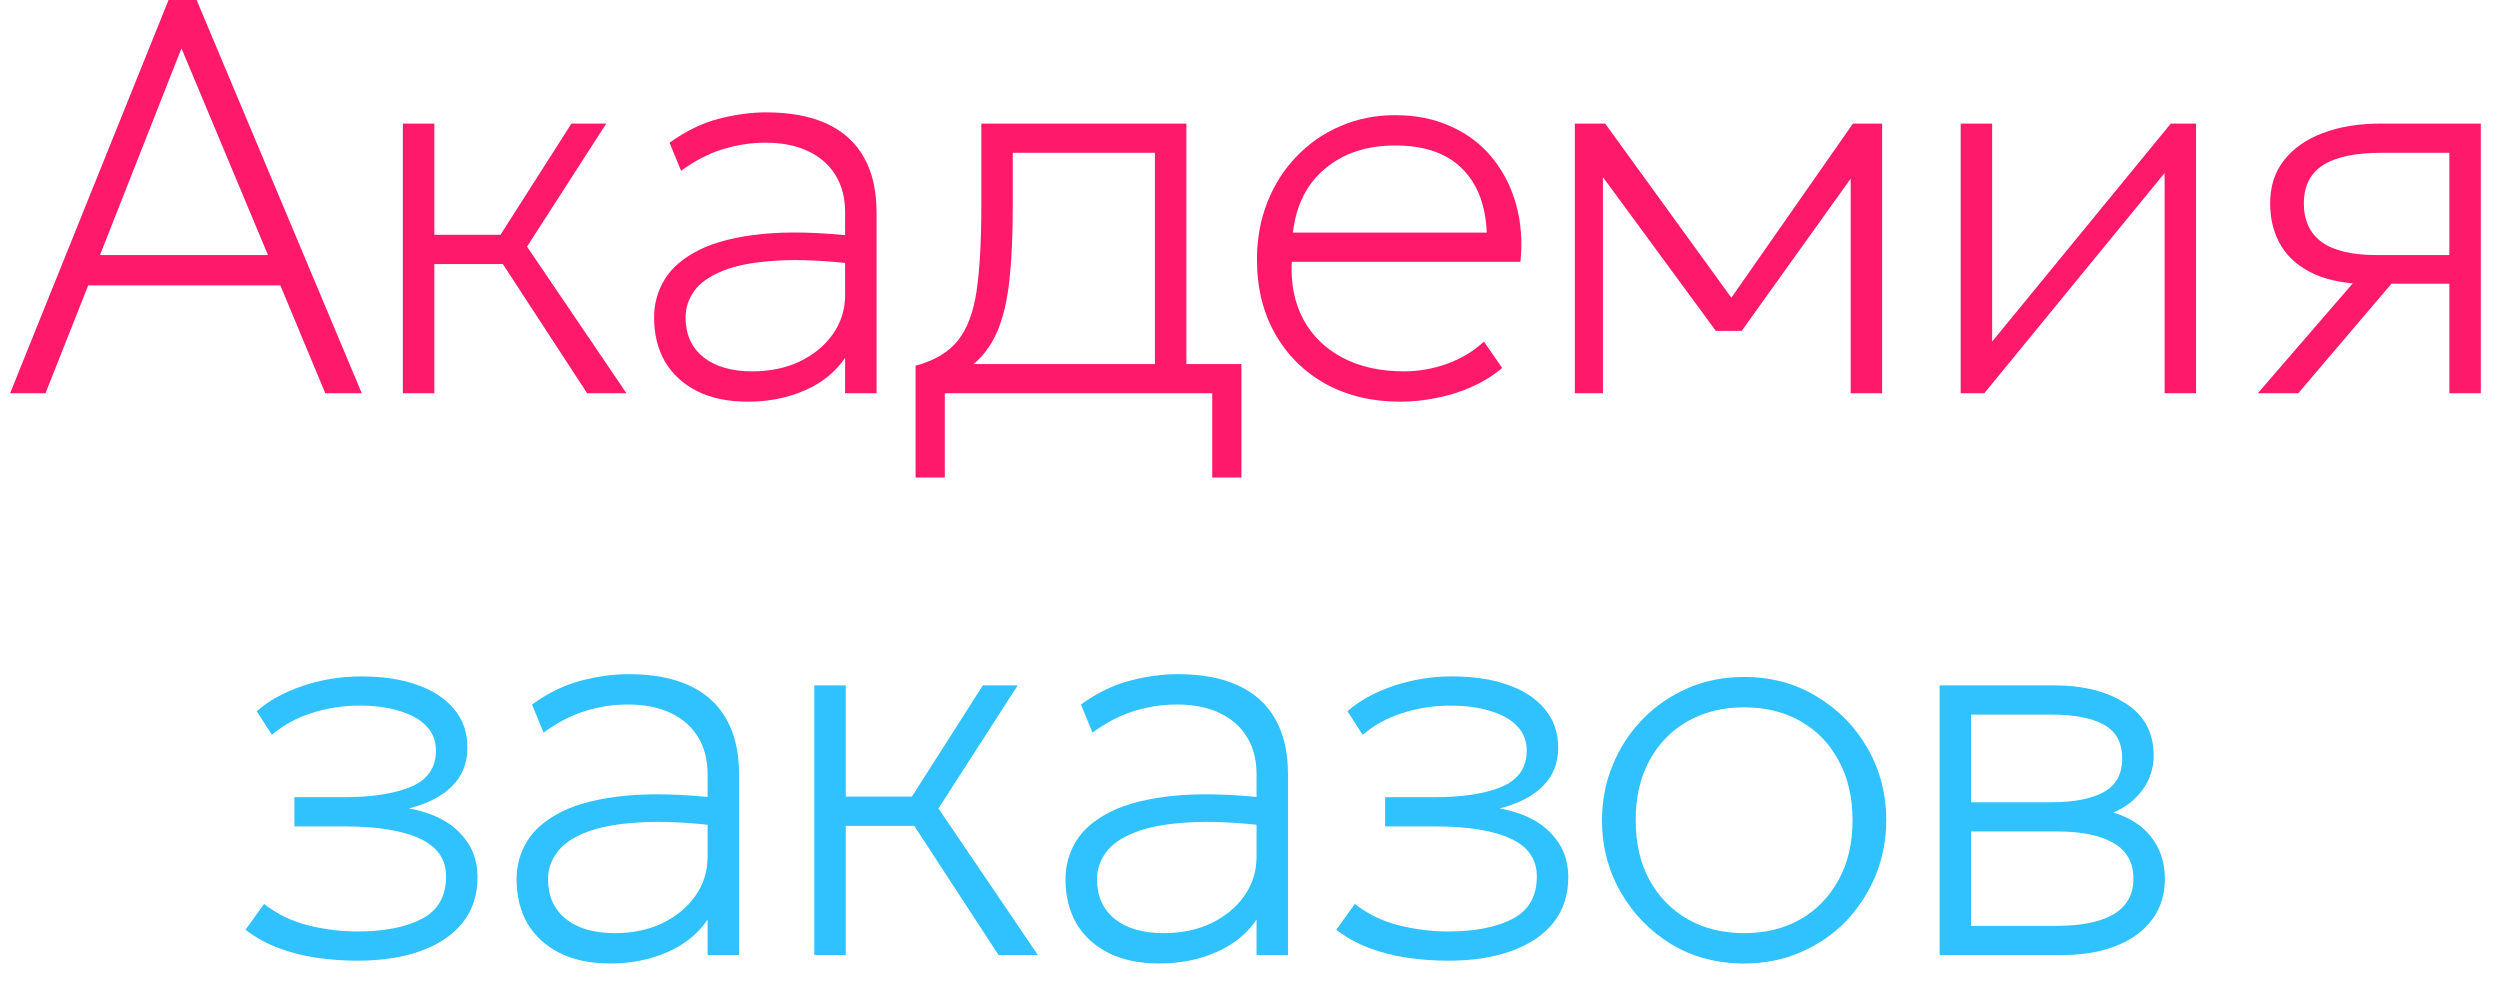 <?xml version="1.0" encoding="UTF-8"?> <svg xmlns="http://www.w3.org/2000/svg" width="89" height="35" viewBox="0 0 89 35" fill="none"><path d="M0.36 14L6 0H7L12.88 14H11.58L9.98 10.16H3.14L1.62 14H0.36ZM3.56 9.08H9.54L6.46 1.72L3.56 9.08Z" fill="#FF196A"></path><path d="M20.902 14L17.523 8.82L20.343 4.4H21.582L18.762 8.78L22.302 14H20.902ZM14.342 14V4.4H15.463V8.36H18.302V9.4H15.463V14H14.342Z" fill="#FF196A"></path><path d="M26.626 14.3C25.926 14.3 25.326 14.177 24.826 13.93C24.326 13.677 23.943 13.327 23.676 12.88C23.416 12.427 23.286 11.9 23.286 11.3C23.286 10.807 23.413 10.353 23.666 9.94C23.926 9.52 24.34 9.17 24.906 8.89C25.473 8.61 26.22 8.423 27.146 8.33C28.073 8.237 29.206 8.267 30.546 8.42L30.606 9.42C29.426 9.273 28.436 9.227 27.636 9.28C26.843 9.327 26.21 9.447 25.736 9.64C25.263 9.827 24.923 10.067 24.716 10.36C24.51 10.647 24.406 10.96 24.406 11.3C24.406 11.9 24.616 12.37 25.036 12.71C25.456 13.05 26.04 13.22 26.786 13.22C27.413 13.22 27.973 13.103 28.466 12.87C28.966 12.63 29.36 12.307 29.646 11.9C29.94 11.487 30.086 11.02 30.086 10.5V7.56C30.086 7.047 29.973 6.607 29.746 6.24C29.52 5.867 29.193 5.58 28.766 5.38C28.346 5.18 27.84 5.08 27.246 5.08C26.74 5.08 26.236 5.157 25.736 5.31C25.236 5.463 24.74 5.72 24.246 6.08L23.836 5.08C24.41 4.667 24.993 4.383 25.586 4.23C26.18 4.077 26.74 4 27.266 4C28.14 4 28.866 4.137 29.446 4.41C30.033 4.683 30.473 5.087 30.766 5.62C31.06 6.147 31.206 6.793 31.206 7.56V14H30.086V12.74C29.74 13.247 29.26 13.633 28.646 13.9C28.033 14.167 27.36 14.3 26.626 14.3Z" fill="#FF196A"></path><path d="M41.115 14V5.44H36.055V7.36C36.055 8.373 36.015 9.247 35.935 9.98C35.855 10.713 35.708 11.327 35.495 11.82C35.281 12.313 34.978 12.713 34.585 13.02C34.191 13.32 33.681 13.547 33.055 13.7L32.595 13.02C33.261 12.84 33.761 12.543 34.095 12.13C34.428 11.717 34.651 11.13 34.765 10.37C34.878 9.603 34.935 8.6 34.935 7.36V4.4H42.235V14H41.115ZM32.595 17V13.02L33.615 13.16L33.775 12.96H44.195V17H43.155V14H33.635V17H32.595Z" fill="#FF196A"></path><path d="M49.848 14.3C48.848 14.3 47.965 14.09 47.198 13.67C46.431 13.243 45.831 12.65 45.398 11.89C44.965 11.13 44.748 10.247 44.748 9.24C44.748 8.507 44.871 7.827 45.118 7.2C45.365 6.573 45.711 6.03 46.158 5.57C46.605 5.103 47.125 4.743 47.718 4.49C48.318 4.23 48.968 4.1 49.668 4.1C50.408 4.1 51.068 4.233 51.648 4.5C52.235 4.76 52.721 5.127 53.108 5.6C53.501 6.073 53.788 6.627 53.968 7.26C54.148 7.893 54.201 8.58 54.128 9.32H45.988C45.948 10.1 46.085 10.783 46.398 11.37C46.711 11.95 47.175 12.403 47.788 12.73C48.401 13.057 49.135 13.22 49.988 13.22C50.501 13.22 51.011 13.13 51.518 12.95C52.031 12.763 52.468 12.5 52.828 12.16L53.478 13.1C53.151 13.373 52.785 13.6 52.378 13.78C51.971 13.96 51.551 14.09 51.118 14.17C50.691 14.257 50.268 14.3 49.848 14.3ZM46.028 8.28H52.928C52.888 7.3 52.595 6.54 52.048 6C51.501 5.453 50.708 5.18 49.668 5.18C48.661 5.18 47.831 5.453 47.178 6C46.525 6.54 46.141 7.3 46.028 8.28Z" fill="#FF196A"></path><path d="M56.064 14V4.4H57.144L61.884 10.94L61.384 10.96L65.964 4.4H67.004V14H65.884V5.98L66.084 6.08L62.004 11.78H61.084L56.884 6.06L57.064 5.96V14H56.064Z" fill="#FF196A"></path><path d="M69.8 14V4.4H70.92V12.16L77.28 4.4H78.18V14H77.06V6.16L70.64 14H69.8Z" fill="#FF196A"></path><path d="M80.377 14L84.457 9.28L84.537 10.12C83.67 10.127 82.964 10.01 82.417 9.77C81.87 9.523 81.467 9.183 81.207 8.75C80.947 8.317 80.817 7.813 80.817 7.24C80.817 6.64 80.98 6.13 81.307 5.71C81.64 5.283 82.1 4.96 82.687 4.74C83.28 4.513 83.964 4.4 84.737 4.4H88.317V14H87.197V5.44H84.777C83.85 5.44 83.157 5.587 82.697 5.88C82.244 6.173 82.017 6.627 82.017 7.24C82.017 7.847 82.23 8.307 82.657 8.62C83.09 8.927 83.737 9.08 84.597 9.08H87.457V10.1H85.137L81.817 14H80.377Z" fill="#FF196A"></path><path d="M12.74 34.2C12.214 34.2 11.71 34.163 11.23 34.09C10.757 34.017 10.31 33.9 9.89 33.74C9.47 33.58 9.087 33.367 8.74 33.1L9.4 32.18C9.86 32.54 10.38 32.793 10.96 32.94C11.547 33.087 12.134 33.16 12.72 33.16C13.68 33.16 14.447 33.01 15.02 32.71C15.594 32.41 15.88 31.907 15.88 31.2C15.88 30.587 15.567 30.137 14.94 29.85C14.314 29.563 13.42 29.42 12.26 29.42H10.48V28.38H12.24C13.24 28.38 14.037 28.257 14.63 28.01C15.224 27.757 15.52 27.327 15.52 26.72C15.52 26.373 15.407 26.083 15.18 25.85C14.954 25.61 14.634 25.43 14.22 25.31C13.814 25.183 13.34 25.12 12.8 25.12C12.214 25.12 11.65 25.207 11.11 25.38C10.57 25.547 10.094 25.807 9.68 26.16L9.14 25.32C9.56 24.947 10.104 24.647 10.77 24.42C11.444 24.193 12.14 24.08 12.86 24.08C13.62 24.08 14.284 24.18 14.85 24.38C15.417 24.58 15.857 24.87 16.17 25.25C16.484 25.623 16.64 26.08 16.64 26.62C16.64 27.167 16.46 27.62 16.1 27.98C15.747 28.34 15.234 28.607 14.56 28.78C15.354 28.927 15.957 29.217 16.37 29.65C16.79 30.077 17 30.6 17 31.22C17 31.867 16.82 32.413 16.46 32.86C16.1 33.3 15.6 33.633 14.96 33.86C14.32 34.087 13.58 34.2 12.74 34.2Z" fill="#30C1FF"></path><path d="M21.73 34.3C21.03 34.3 20.43 34.177 19.93 33.93C19.43 33.677 19.047 33.327 18.78 32.88C18.52 32.427 18.39 31.9 18.39 31.3C18.39 30.807 18.517 30.353 18.77 29.94C19.03 29.52 19.444 29.17 20.01 28.89C20.577 28.61 21.324 28.423 22.25 28.33C23.177 28.237 24.31 28.267 25.65 28.42L25.71 29.42C24.53 29.273 23.54 29.227 22.74 29.28C21.947 29.327 21.314 29.447 20.84 29.64C20.367 29.827 20.027 30.067 19.82 30.36C19.614 30.647 19.51 30.96 19.51 31.3C19.51 31.9 19.72 32.37 20.14 32.71C20.56 33.05 21.144 33.22 21.89 33.22C22.517 33.22 23.077 33.103 23.57 32.87C24.07 32.63 24.464 32.307 24.75 31.9C25.044 31.487 25.19 31.02 25.19 30.5V27.56C25.19 27.047 25.077 26.607 24.85 26.24C24.624 25.867 24.297 25.58 23.87 25.38C23.45 25.18 22.944 25.08 22.35 25.08C21.844 25.08 21.34 25.157 20.84 25.31C20.34 25.463 19.844 25.72 19.35 26.08L18.94 25.08C19.514 24.667 20.097 24.383 20.69 24.23C21.284 24.077 21.844 24 22.37 24C23.244 24 23.97 24.137 24.55 24.41C25.137 24.683 25.577 25.087 25.87 25.62C26.164 26.147 26.31 26.793 26.31 27.56V34H25.19V32.74C24.844 33.247 24.364 33.633 23.75 33.9C23.137 34.167 22.464 34.3 21.73 34.3Z" fill="#30C1FF"></path><path d="M35.549 34L32.169 28.82L34.989 24.4H36.229L33.409 28.78L36.949 34H35.549ZM28.989 34V24.4H30.109V28.36H32.949V29.4H30.109V34H28.989Z" fill="#30C1FF"></path><path d="M41.273 34.3C40.572 34.3 39.972 34.177 39.472 33.93C38.972 33.677 38.589 33.327 38.322 32.88C38.062 32.427 37.932 31.9 37.932 31.3C37.932 30.807 38.059 30.353 38.312 29.94C38.572 29.52 38.986 29.17 39.553 28.89C40.119 28.61 40.866 28.423 41.792 28.33C42.719 28.237 43.852 28.267 45.193 28.42L45.252 29.42C44.072 29.273 43.083 29.227 42.282 29.28C41.489 29.327 40.856 29.447 40.383 29.64C39.909 29.827 39.569 30.067 39.362 30.36C39.156 30.647 39.053 30.96 39.053 31.3C39.053 31.9 39.263 32.37 39.682 32.71C40.102 33.05 40.686 33.22 41.432 33.22C42.059 33.22 42.619 33.103 43.112 32.87C43.612 32.63 44.006 32.307 44.292 31.9C44.586 31.487 44.733 31.02 44.733 30.5V27.56C44.733 27.047 44.619 26.607 44.392 26.24C44.166 25.867 43.839 25.58 43.413 25.38C42.992 25.18 42.486 25.08 41.892 25.08C41.386 25.08 40.883 25.157 40.383 25.31C39.883 25.463 39.386 25.72 38.892 26.08L38.483 25.08C39.056 24.667 39.639 24.383 40.233 24.23C40.826 24.077 41.386 24 41.913 24C42.786 24 43.513 24.137 44.093 24.41C44.679 24.683 45.119 25.087 45.413 25.62C45.706 26.147 45.852 26.793 45.852 27.56V34H44.733V32.74C44.386 33.247 43.906 33.633 43.292 33.9C42.679 34.167 42.006 34.3 41.273 34.3Z" fill="#30C1FF"></path><path d="M51.571 34.2C51.044 34.2 50.541 34.163 50.061 34.09C49.587 34.017 49.141 33.9 48.721 33.74C48.301 33.58 47.917 33.367 47.571 33.1L48.231 32.18C48.691 32.54 49.211 32.793 49.791 32.94C50.377 33.087 50.964 33.16 51.551 33.16C52.511 33.16 53.278 33.01 53.851 32.71C54.424 32.41 54.711 31.907 54.711 31.2C54.711 30.587 54.398 30.137 53.771 29.85C53.144 29.563 52.251 29.42 51.091 29.42H49.311V28.38H51.071C52.071 28.38 52.867 28.257 53.461 28.01C54.054 27.757 54.351 27.327 54.351 26.72C54.351 26.373 54.237 26.083 54.011 25.85C53.784 25.61 53.464 25.43 53.051 25.31C52.644 25.183 52.171 25.12 51.631 25.12C51.044 25.12 50.481 25.207 49.941 25.38C49.401 25.547 48.924 25.807 48.511 26.16L47.971 25.32C48.391 24.947 48.934 24.647 49.601 24.42C50.274 24.193 50.971 24.08 51.691 24.08C52.451 24.08 53.114 24.18 53.681 24.38C54.248 24.58 54.688 24.87 55.001 25.25C55.314 25.623 55.471 26.08 55.471 26.62C55.471 27.167 55.291 27.62 54.931 27.98C54.578 28.34 54.064 28.607 53.391 28.78C54.184 28.927 54.788 29.217 55.201 29.65C55.621 30.077 55.831 30.6 55.831 31.22C55.831 31.867 55.651 32.413 55.291 32.86C54.931 33.3 54.431 33.633 53.791 33.86C53.151 34.087 52.411 34.2 51.571 34.2Z" fill="#30C1FF"></path><path d="M62.091 34.3C61.124 34.3 60.258 34.07 59.491 33.61C58.731 33.143 58.131 32.523 57.691 31.75C57.251 30.977 57.031 30.127 57.031 29.2C57.031 28.507 57.157 27.853 57.411 27.24C57.664 26.62 58.017 26.077 58.471 25.61C58.931 25.137 59.468 24.767 60.081 24.5C60.694 24.233 61.364 24.1 62.091 24.1C63.057 24.1 63.921 24.333 64.681 24.8C65.448 25.26 66.051 25.877 66.491 26.65C66.931 27.423 67.151 28.273 67.151 29.2C67.151 29.893 67.024 30.55 66.771 31.17C66.517 31.783 66.164 32.327 65.711 32.8C65.257 33.267 64.721 33.633 64.101 33.9C63.487 34.167 62.818 34.3 62.091 34.3ZM62.091 33.22C62.844 33.22 63.511 33.057 64.091 32.73C64.671 32.397 65.124 31.93 65.451 31.33C65.784 30.73 65.951 30.02 65.951 29.2C65.951 28.38 65.784 27.67 65.451 27.07C65.124 26.463 64.671 25.997 64.091 25.67C63.511 25.343 62.844 25.18 62.091 25.18C61.337 25.18 60.671 25.343 60.091 25.67C59.511 25.997 59.054 26.463 58.721 27.07C58.394 27.67 58.231 28.38 58.231 29.2C58.231 30.02 58.394 30.73 58.721 31.33C59.054 31.93 59.511 32.397 60.091 32.73C60.671 33.057 61.337 33.22 62.091 33.22Z" fill="#30C1FF"></path><path d="M69.05 34V24.4H73.13C74.163 24.4 75.01 24.613 75.67 25.04C76.336 25.46 76.67 26.08 76.67 26.9C76.67 27.22 76.6 27.523 76.46 27.81C76.32 28.097 76.113 28.35 75.84 28.57C75.573 28.783 75.243 28.947 74.85 29.06L74.83 28.82C75.583 28.98 76.143 29.277 76.51 29.71C76.883 30.143 77.07 30.667 77.07 31.28C77.07 31.84 76.92 32.323 76.62 32.73C76.32 33.137 75.893 33.45 75.34 33.67C74.793 33.89 74.15 34 73.41 34H69.05ZM70.17 32.96H73.25C74.103 32.96 74.766 32.823 75.24 32.55C75.713 32.27 75.95 31.847 75.95 31.28C75.95 30.707 75.713 30.283 75.24 30.01C74.766 29.737 74.103 29.6 73.25 29.6H69.91V28.56H73.03C73.83 28.56 74.45 28.44 74.89 28.2C75.33 27.96 75.55 27.56 75.55 27C75.55 26.44 75.333 26.04 74.9 25.8C74.466 25.56 73.843 25.44 73.03 25.44H70.17V32.96Z" fill="#30C1FF"></path></svg> 